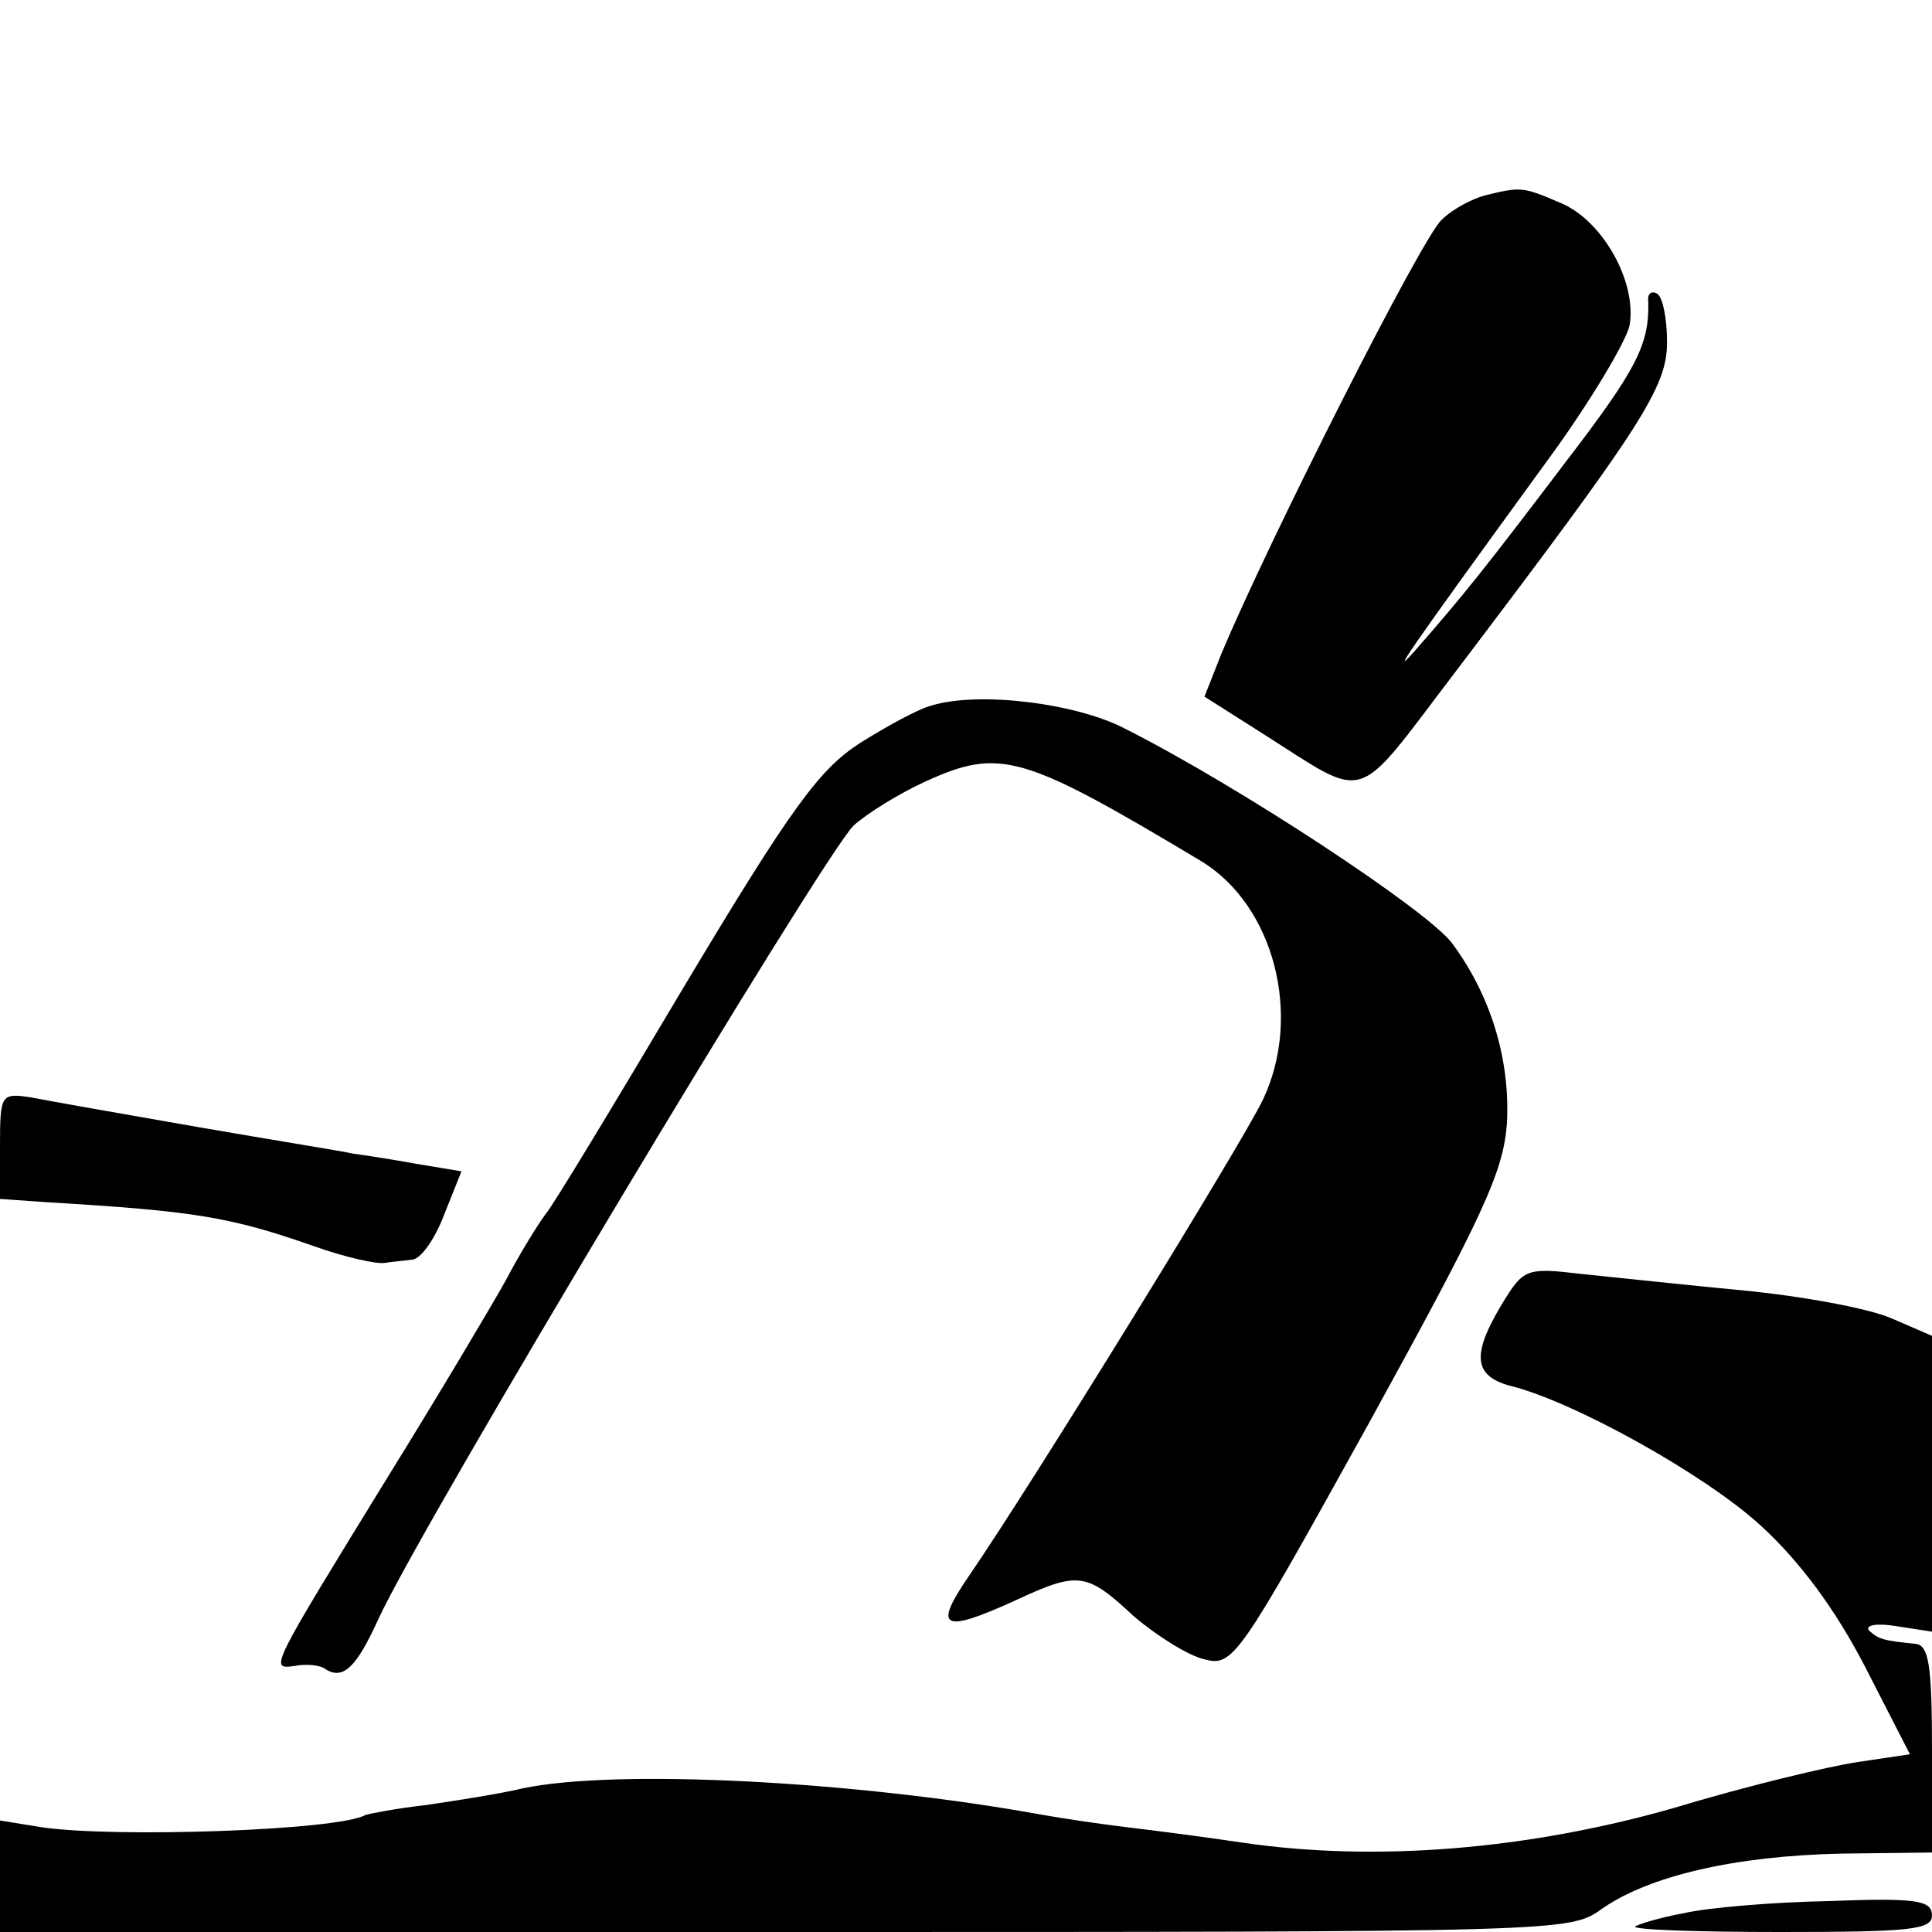 <?xml version="1.0" standalone="no"?>
<!DOCTYPE svg PUBLIC "-//W3C//DTD SVG 20010904//EN"
 "http://www.w3.org/TR/2001/REC-SVG-20010904/DTD/svg10.dtd">
<svg version="1.0" xmlns="http://www.w3.org/2000/svg"
 width="175pt" height="175pt" viewBox="0 0 175 175"
 preserveAspectRatio="xMidYMid meet">
<g transform="translate(0,175) scale(0.1,-0.1)"
fill="#000000" stroke="none">
<path d="M1345 1573 c-11 -3 -29 -12 -39 -22 -17 -14 -158 -293 -200 -394
l-15 -38 52 -33 c98 -62 82 -67 175 55 169 223 192 258 192 299 0 22 -4 41 -9
44 -5 3 -9 0 -8 -7 1 -39 -10 -61 -76 -147 -72 -95 -92 -120 -135 -169 -23
-26 -12 -9 119 171 39 53 72 109 75 123 7 39 -24 95 -62 111 -35 15 -36 15
-69 7z"/>
<path d="M844 1111 c-12 -3 -41 -19 -65 -34 -37 -24 -62 -58 -159 -220 -63
-106 -119 -199 -126 -207 -6 -8 -23 -35 -36 -60 -14 -25 -61 -104 -105 -175
-110 -179 -109 -177 -86 -174 10 2 23 1 28 -3 16 -10 28 2 48 46 40 87 402
690 430 718 12 11 41 29 65 40 68 31 88 25 250 -72 66 -40 92 -140 56 -216
-18 -38 -209 -348 -266 -431 -33 -48 -25 -53 41 -23 58 27 65 26 108 -14 21
-18 50 -36 64 -39 26 -7 31 1 149 214 104 189 122 228 125 272 3 58 -15 116
-50 163 -23 30 -193 142 -296 194 -44 23 -132 34 -175 21z"/>
<path d="M0 712 l0 -48 43 -3 c133 -8 165 -13 242 -40 28 -10 56 -16 63 -15 6
1 18 2 25 3 8 0 21 19 29 40 l16 40 -42 7 c-22 4 -48 8 -56 9 -8 2 -71 12
-140 24 -69 12 -137 24 -152 27 -27 4 -28 3 -28 -44z"/>
<path d="M1360 568 c-27 -45 -25 -64 7 -73 58 -14 178 -81 228 -127 35 -32 67
-75 94 -127 l41 -80 -47 -7 c-27 -4 -102 -22 -168 -42 -130 -37 -268 -49 -390
-31 -33 5 -80 11 -105 14 -25 3 -58 8 -75 11 -170 31 -388 42 -472 24 -21 -5
-60 -11 -87 -15 -27 -3 -52 -8 -55 -9 -24 -14 -228 -21 -294 -11 l-37 6 0 -50
0 -51 711 0 c707 0 711 0 740 21 43 30 121 48 217 50 l82 1 0 94 c0 76 -3 94
-15 95 -29 3 -33 4 -42 12 -4 5 7 7 25 4 l32 -5 0 134 0 134 -37 16 c-21 9
-81 20 -133 25 -52 5 -118 12 -147 15 -51 6 -53 5 -73 -28z"/>
<path d="M1525 17 c-22 -4 -41 -10 -44 -12 -2 -3 57 -5 132 -5 117 0 137 2
137 15 0 14 -15 16 -94 13 -51 -1 -110 -6 -131 -11z"/>
</g>
</svg>
